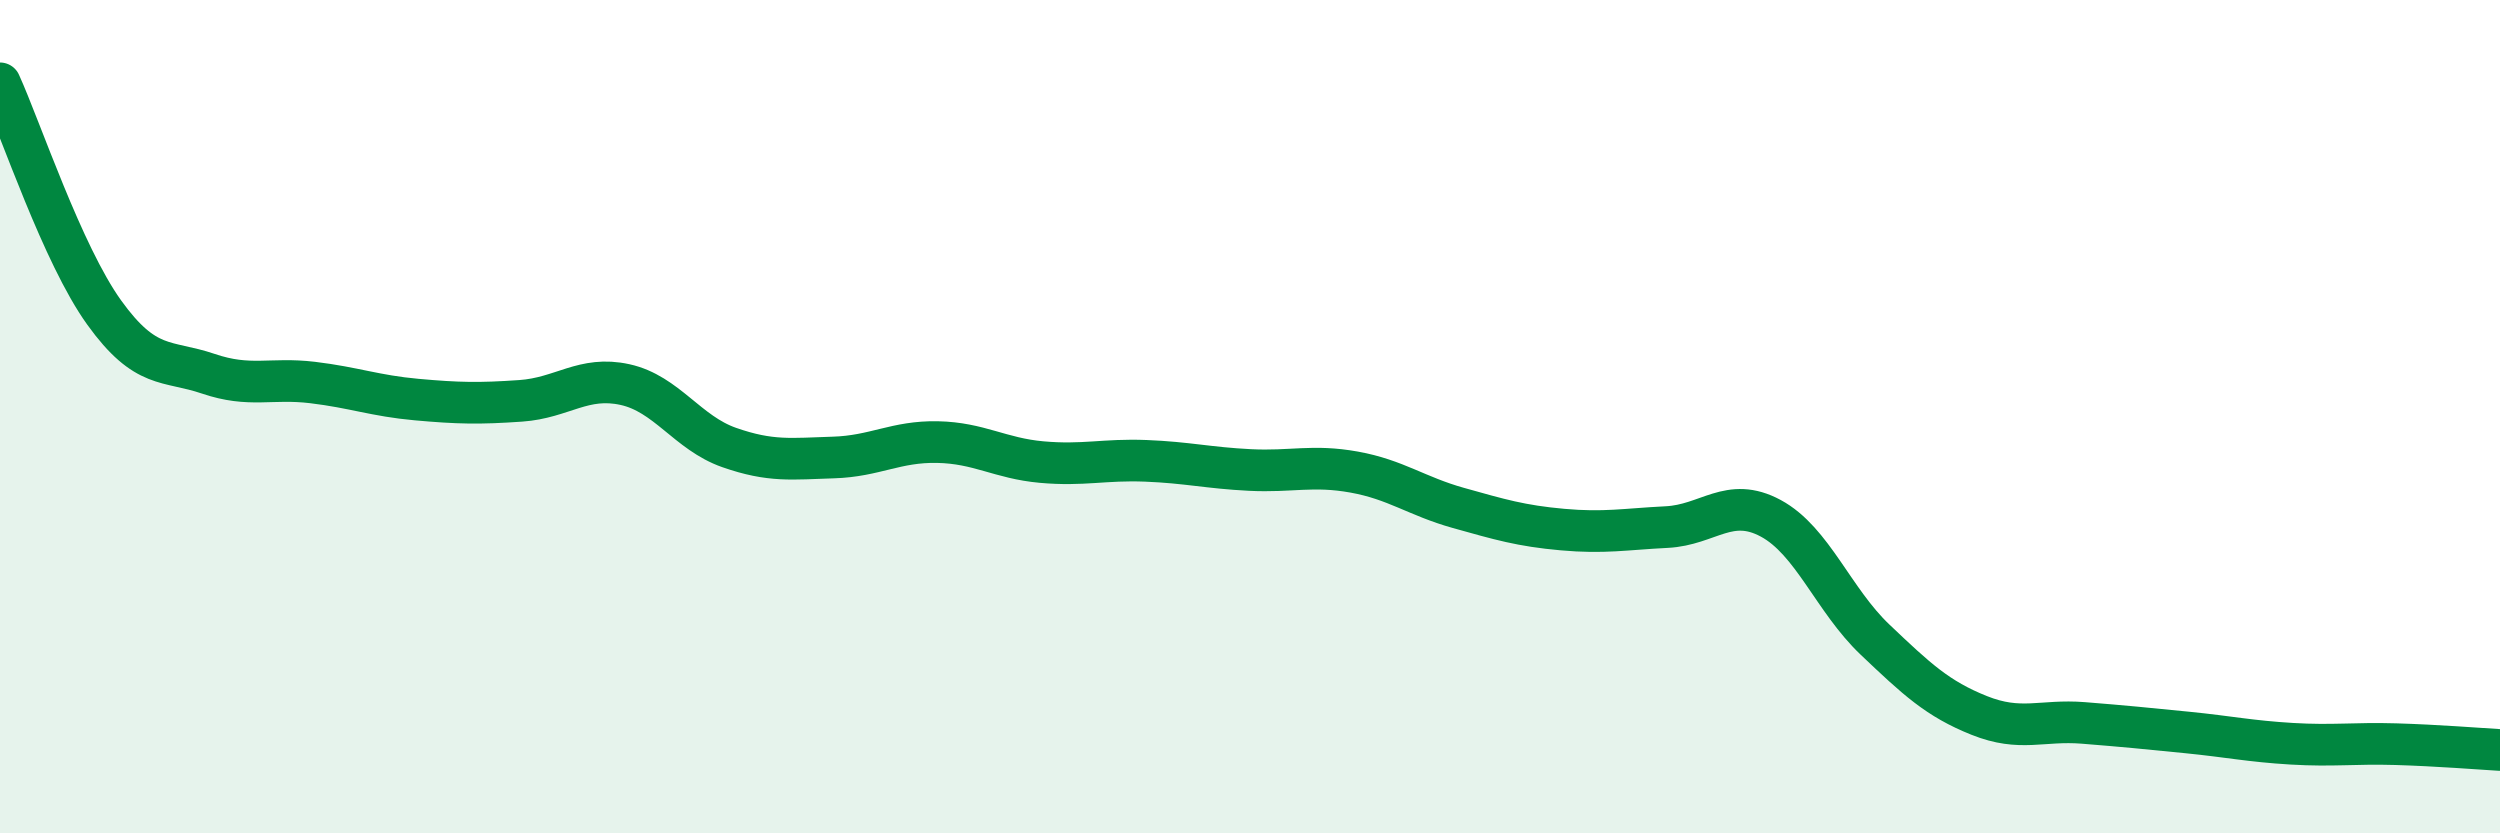 
    <svg width="60" height="20" viewBox="0 0 60 20" xmlns="http://www.w3.org/2000/svg">
      <path
        d="M 0,2 C 0.5,3.1 1.5,6.11 2.5,7.5 C 3.5,8.89 4,8.63 5,8.97 C 6,9.31 6.5,9.06 7.5,9.18 C 8.5,9.3 9,9.5 10,9.59 C 11,9.68 11.5,9.69 12.5,9.62 C 13.5,9.55 14,9.01 15,9.23 C 16,9.45 16.5,10.39 17.5,10.74 C 18.5,11.09 19,11.01 20,10.98 C 21,10.95 21.5,10.59 22.5,10.61 C 23.5,10.63 24,11 25,11.09 C 26,11.18 26.5,11.02 27.5,11.06 C 28.5,11.1 29,11.23 30,11.28 C 31,11.33 31.5,11.15 32.5,11.33 C 33.5,11.51 34,11.91 35,12.19 C 36,12.47 36.5,12.62 37.5,12.71 C 38.5,12.8 39,12.7 40,12.65 C 41,12.6 41.5,11.9 42.5,12.44 C 43.5,12.98 44,14.4 45,15.35 C 46,16.3 46.5,16.77 47.5,17.17 C 48.5,17.57 49,17.27 50,17.35 C 51,17.43 51.5,17.48 52.5,17.58 C 53.5,17.68 54,17.79 55,17.85 C 56,17.91 56.5,17.83 57.5,17.86 C 58.5,17.89 59.5,17.97 60,18L60 20L0 20Z"
        fill="#008740"
        opacity="0.1"
        stroke-linecap="round"
        stroke-linejoin="round"
      />
      <path
        d="M 0,2 C 0.5,3.1 1.5,6.11 2.5,7.5 C 3.5,8.89 4,8.63 5,8.97 C 6,9.31 6.5,9.06 7.5,9.18 C 8.5,9.3 9,9.5 10,9.59 C 11,9.68 11.5,9.69 12.5,9.62 C 13.5,9.55 14,9.01 15,9.23 C 16,9.45 16.5,10.39 17.5,10.74 C 18.5,11.09 19,11.01 20,10.98 C 21,10.95 21.5,10.59 22.5,10.61 C 23.5,10.63 24,11 25,11.09 C 26,11.18 26.5,11.02 27.5,11.06 C 28.5,11.1 29,11.23 30,11.28 C 31,11.33 31.5,11.15 32.5,11.33 C 33.5,11.51 34,11.91 35,12.19 C 36,12.47 36.5,12.62 37.5,12.71 C 38.5,12.8 39,12.7 40,12.65 C 41,12.6 41.5,11.9 42.5,12.44 C 43.5,12.98 44,14.4 45,15.35 C 46,16.3 46.5,16.77 47.5,17.17 C 48.5,17.57 49,17.27 50,17.35 C 51,17.43 51.5,17.48 52.5,17.58 C 53.5,17.68 54,17.79 55,17.85 C 56,17.91 56.5,17.83 57.5,17.86 C 58.5,17.89 59.5,17.97 60,18"
        stroke="#008740"
        stroke-width="1"
        fill="none"
        stroke-linecap="round"
        stroke-linejoin="round"
      />
    </svg>
  